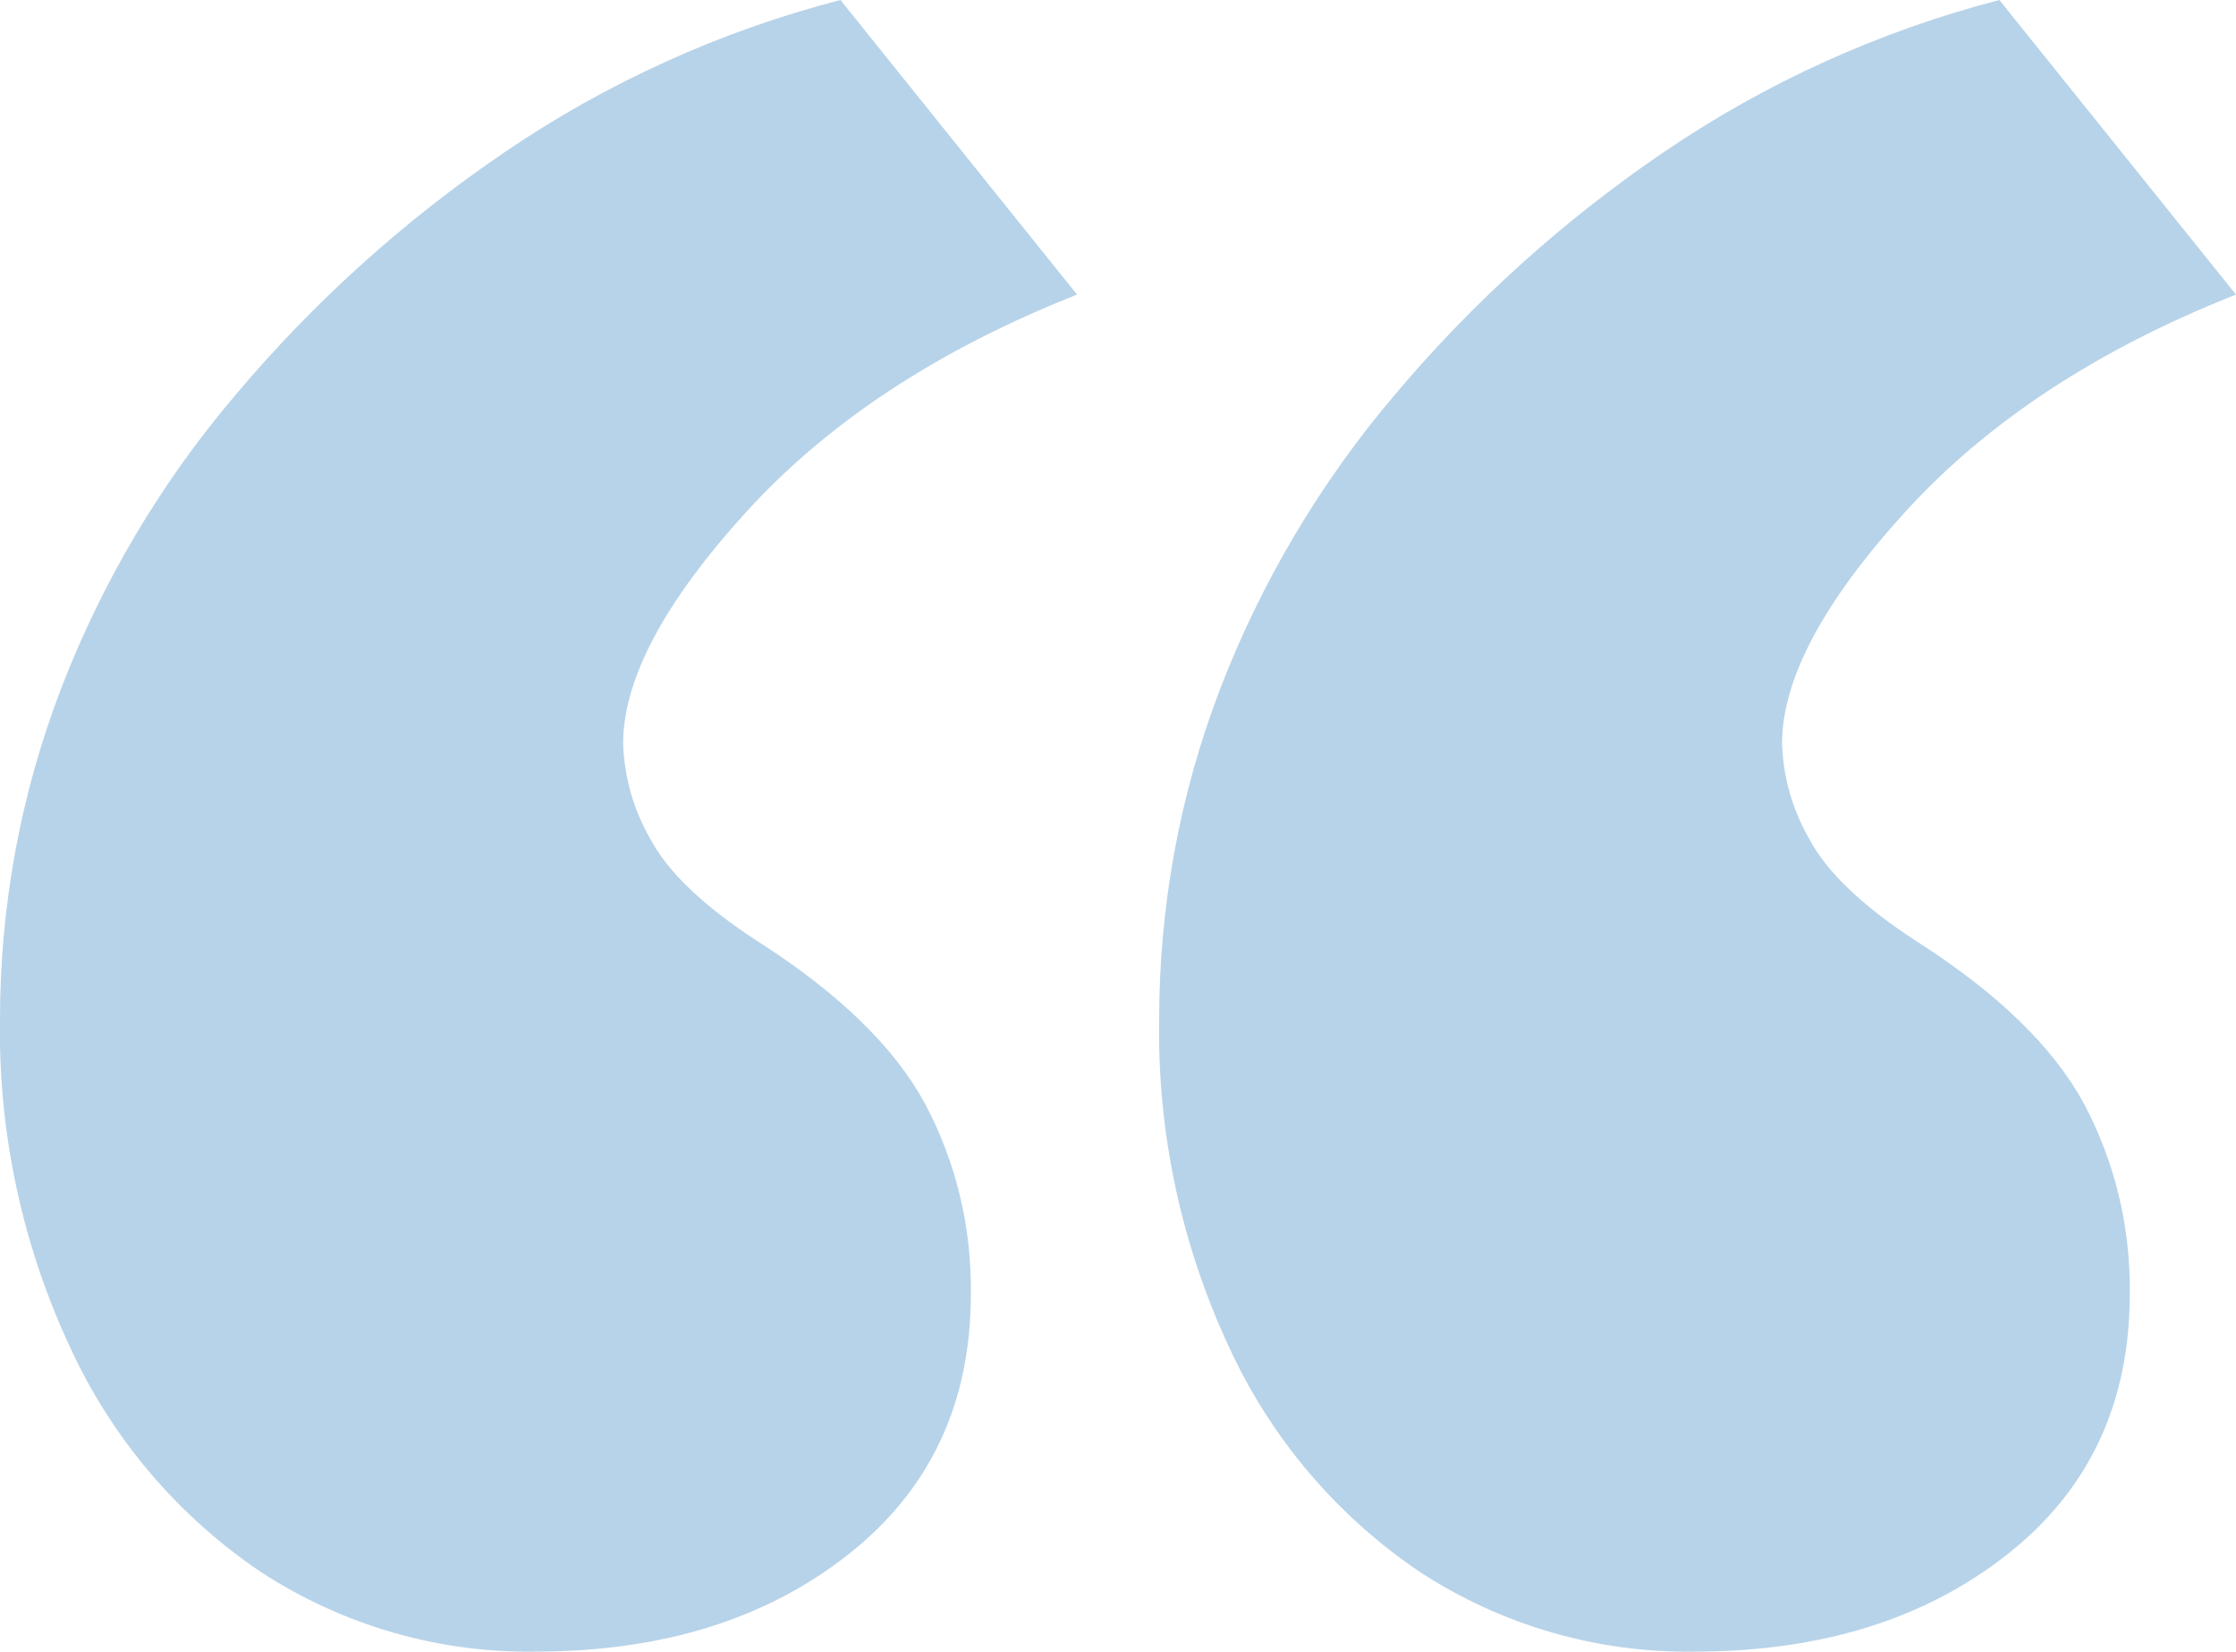 <?xml version="1.0" encoding="UTF-8"?><svg id="uuid-dcd07cc7-9139-4bf4-8b54-9c4a3d749e79" xmlns="http://www.w3.org/2000/svg" viewBox="0 0 179.74 132.77"><defs><style>.uuid-7bde12b7-dfa5-480b-879c-d4c865fadc55{fill:#1d75b9;isolation:isolate;opacity:.32;stroke-width:0px;}</style></defs><path id="uuid-137510de-5438-484b-b69f-a98babec908e" class="uuid-7bde12b7-dfa5-480b-879c-d4c865fadc55" d="m43.1,132.76c-7.85.13-15.56-2.11-22.13-6.4-6.67-4.5-11.97-10.74-15.33-18.05C1.78,100.05-.15,91.02,0,81.91c0-9.02,1.64-17.97,4.85-26.4,3.33-8.71,8.12-16.78,14.17-23.87,6.26-7.42,13.51-13.95,21.55-19.41C48.8,6.63,57.93,2.49,67.56,0l19.02,23.68c-11.13,4.4-19.99,10.22-26.59,17.47-6.6,7.25-9.9,13.46-9.9,18.63.09,2.66.82,5.26,2.14,7.57,1.42,2.72,4.33,5.5,8.73,8.35,6.47,4.14,10.93,8.47,13.39,13,2.51,4.72,3.77,9.99,3.69,15.33,0,8.8-3.3,15.79-9.9,20.96-6.6,5.18-14.95,7.76-25.04,7.77Zm93.17,0c-7.85.13-15.56-2.11-22.13-6.4-6.67-4.5-11.97-10.74-15.33-18.05-3.86-8.26-5.79-17.29-5.63-26.4,0-9.02,1.64-17.97,4.85-26.4,3.33-8.7,8.13-16.78,14.17-23.87,6.26-7.42,13.51-13.95,21.54-19.41,8.22-5.6,17.35-9.73,26.98-12.23l19.02,23.68c-11.13,4.4-19.99,10.22-26.59,17.47s-9.9,13.46-9.9,18.63c.09,2.66.82,5.26,2.14,7.57,1.42,2.72,4.33,5.5,8.73,8.35,6.47,4.14,10.93,8.47,13.39,13,2.51,4.72,3.77,9.99,3.69,15.33,0,8.8-3.3,15.79-9.9,20.96-6.6,5.18-14.95,7.76-25.04,7.77h0Z"/></svg>